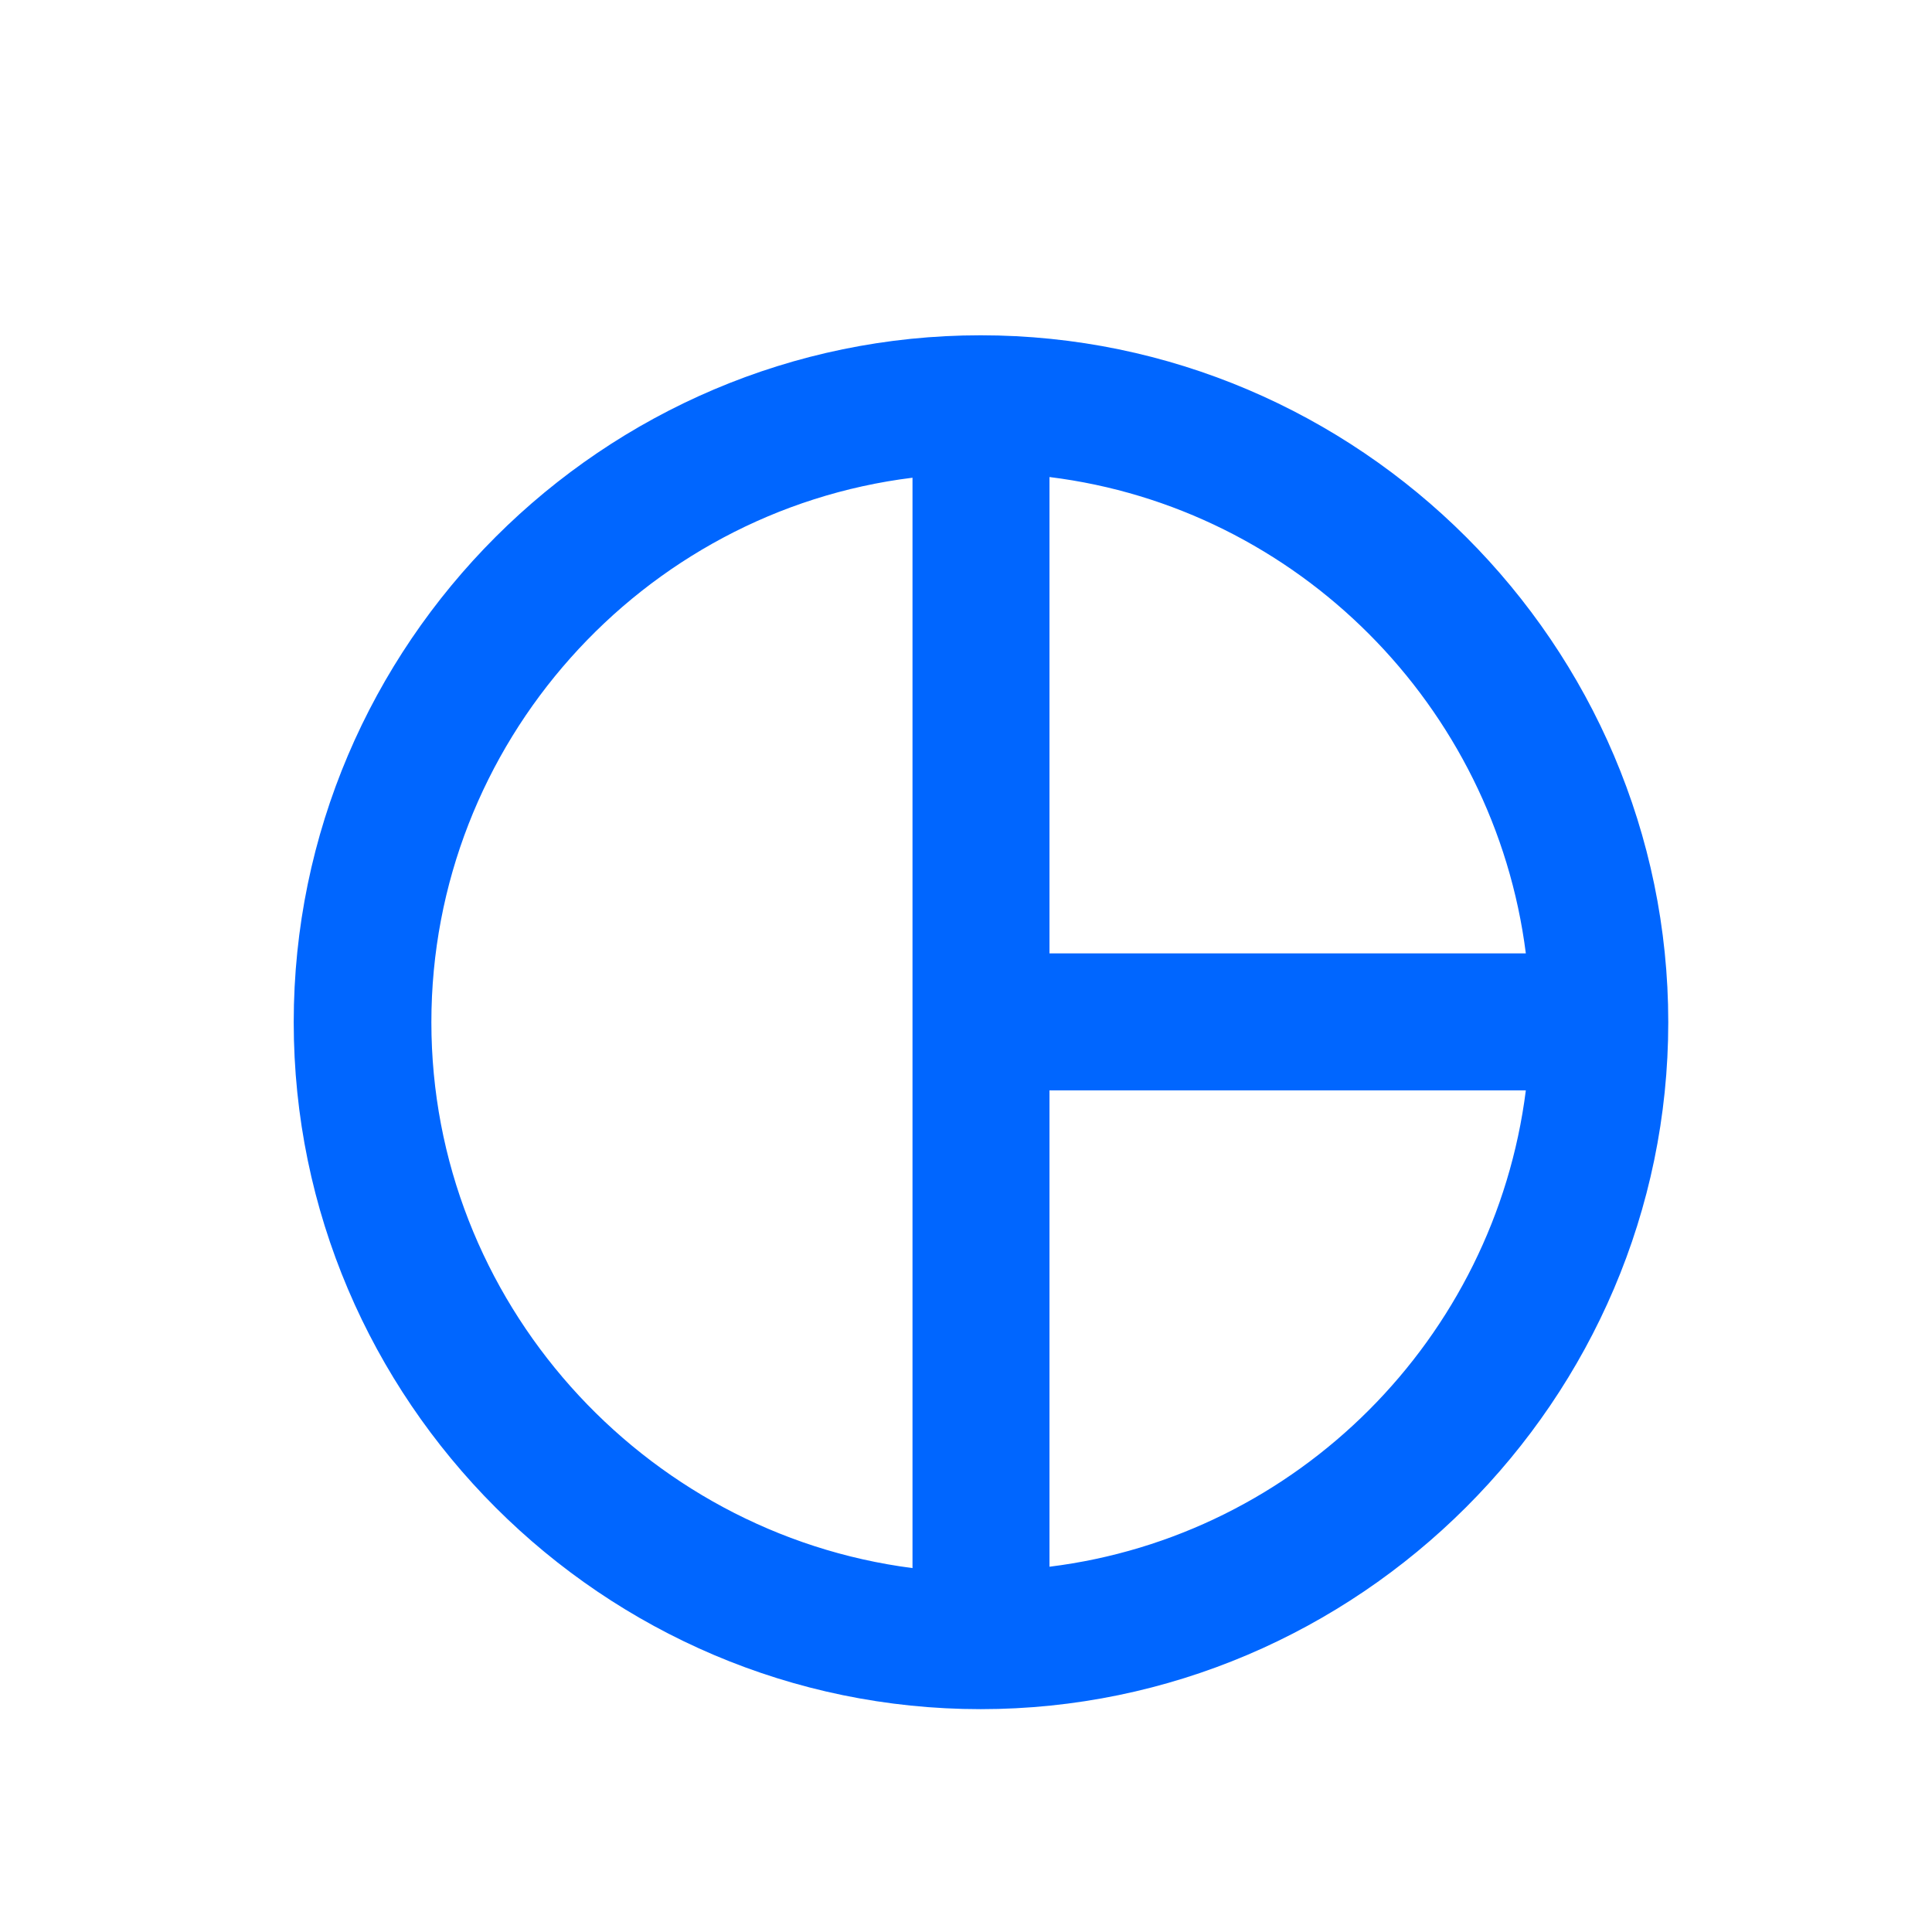 <?xml version="1.0" encoding="utf-8"?>
<!-- Generator: Adobe Illustrator 26.0.2, SVG Export Plug-In . SVG Version: 6.00 Build 0)  -->
<svg version="1.1" id="Ebene_1" xmlns="http://www.w3.org/2000/svg" xmlns:xlink="http://www.w3.org/1999/xlink" x="0px" y="0px"
	 viewBox="0 0 283.5 283.5" style="enable-background:new 0 0 283.5 283.5;" xml:space="preserve">
<style type="text/css">
	.st0{fill:#0066FF;}
</style>
<path class="st0" d="M143.9,49.2C88.5,49.2,43.1,94.5,43.1,150s45.4,100.8,100.8,100.8S244.8,205.4,244.8,150S199.4,49.2,143.9,49.2
	z M154,70c36.4,4.5,65.3,33.6,69.9,69.9H154V70z M63.3,150c0-40.9,30.9-75,70.6-79.9v160C94.3,225,63.3,190.9,63.3,150z M154,229.9
	v-69.9h69.9C219.3,196.4,190.4,225.4,154,229.9z"/>
</svg>
